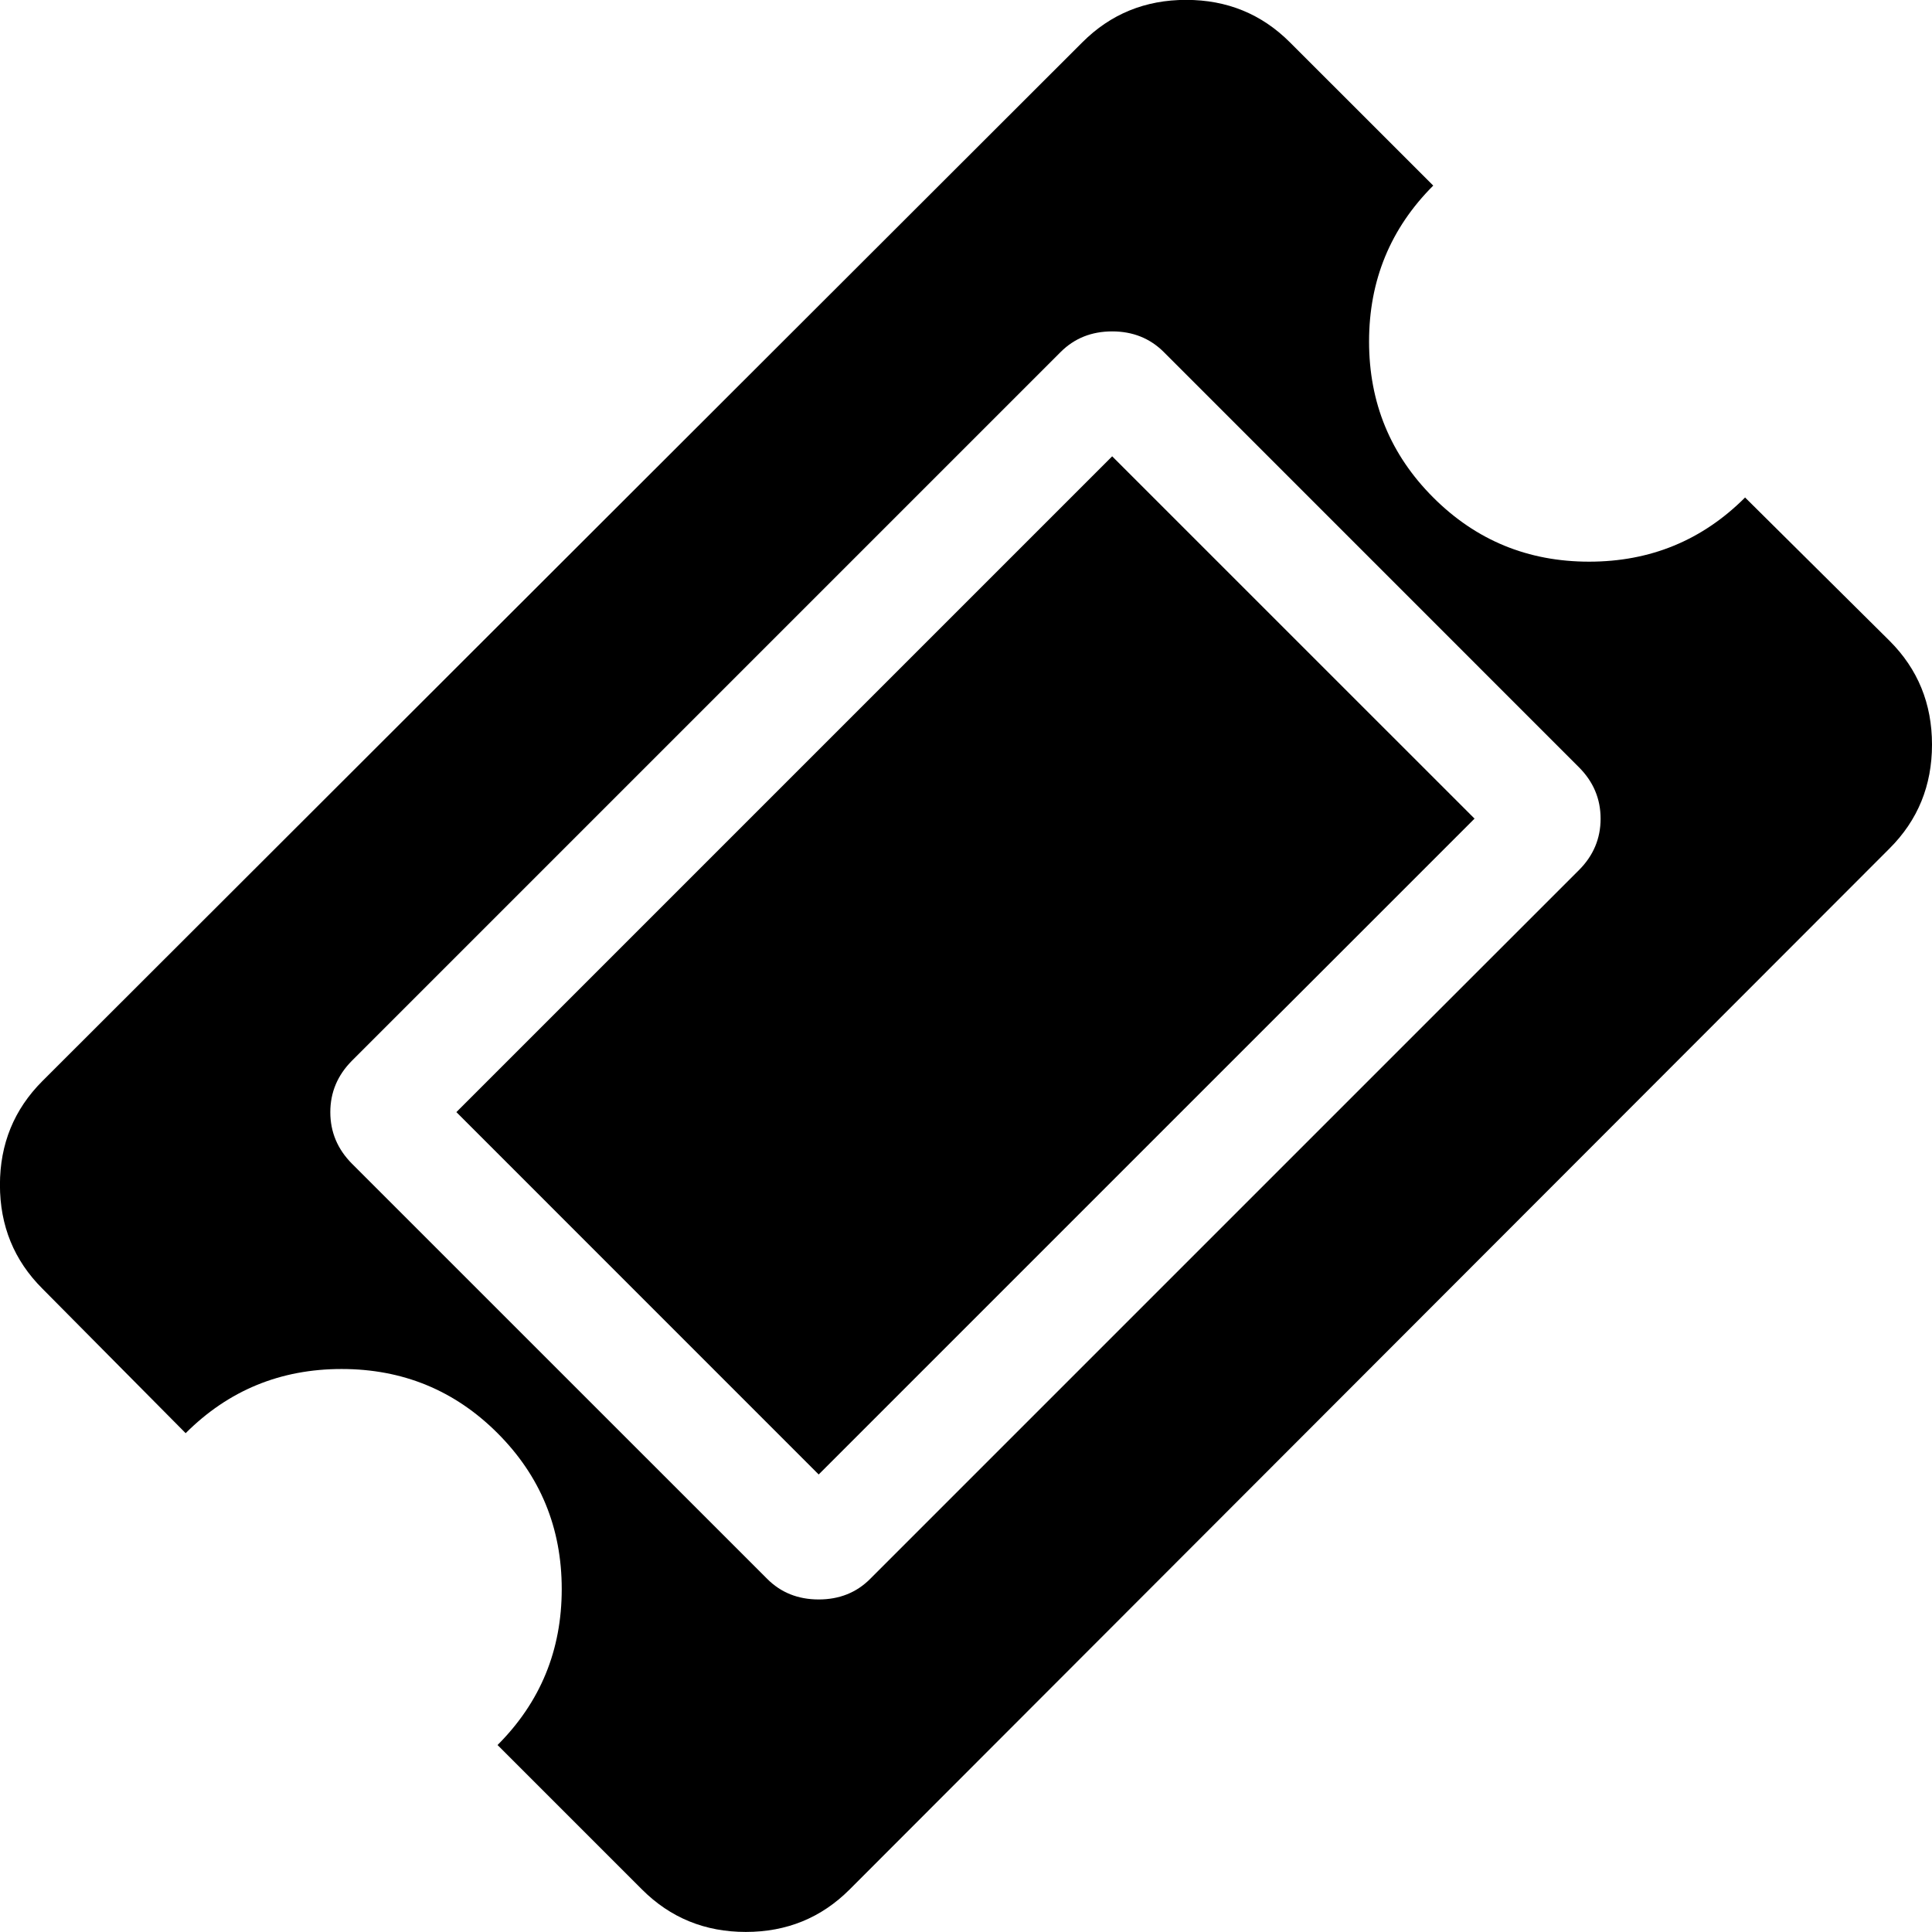 <?xml version="1.0" encoding="utf-8"?>
<!-- Generator: Adobe Illustrator 16.0.0, SVG Export Plug-In . SVG Version: 6.00 Build 0)  -->
<!DOCTYPE svg PUBLIC "-//W3C//DTD SVG 1.1//EN" "http://www.w3.org/Graphics/SVG/1.1/DTD/svg11.dtd">
<svg version="1.1" id="Capa_1" xmlns="http://www.w3.org/2000/svg" xmlns:xlink="http://www.w3.org/1999/xlink" x="0px" y="0px"
	 width="32px" height="32px" viewBox="921.5 984.5 32 32" enable-background="new 921.5 984.5 32 32" xml:space="preserve">
<path d="M939.921,992.058l6.002,6.001l-10.863,10.863l-6.001-6.002L939.921,992.058z M935.914,1010.65l11.736-11.736
	c0.241-0.24,0.361-0.525,0.361-0.854s-0.12-0.614-0.361-0.854l-6.874-6.875c-0.229-0.228-0.513-0.342-0.855-0.342
	c-0.342,0-0.626,0.114-0.854,0.342l-11.736,11.736c-0.24,0.241-0.36,0.525-0.36,0.854c0,0.33,0.12,0.614,0.36,0.855l6.875,6.874
	c0.228,0.229,0.513,0.342,0.854,0.342S935.687,1010.879,935.914,1010.65z M952.797,998.553l-17.225,17.243
	c-0.469,0.469-1.041,0.703-1.719,0.703c-0.677,0-1.25-0.234-1.719-0.703l-2.393-2.393c0.709-0.709,1.063-1.569,1.063-2.583
	c0-1.013-0.354-1.873-1.063-2.582s-1.57-1.063-2.583-1.063s-1.874,0.354-2.583,1.063l-2.373-2.394
	c-0.469-0.468-0.703-1.041-0.703-1.719c0-0.677,0.234-1.25,0.703-1.719l17.225-17.205c0.469-0.469,1.041-0.703,1.719-0.703
	c0.677,0,1.25,0.234,1.719,0.703l2.374,2.373c-0.709,0.709-1.063,1.57-1.063,2.583s0.354,1.874,1.063,2.583s1.569,1.063,2.582,1.063
	c1.014,0,1.874-0.354,2.583-1.063l2.393,2.374c0.469,0.468,0.703,1.041,0.703,1.719C953.5,997.511,953.266,998.085,952.797,998.553z
	"/>
</svg>
